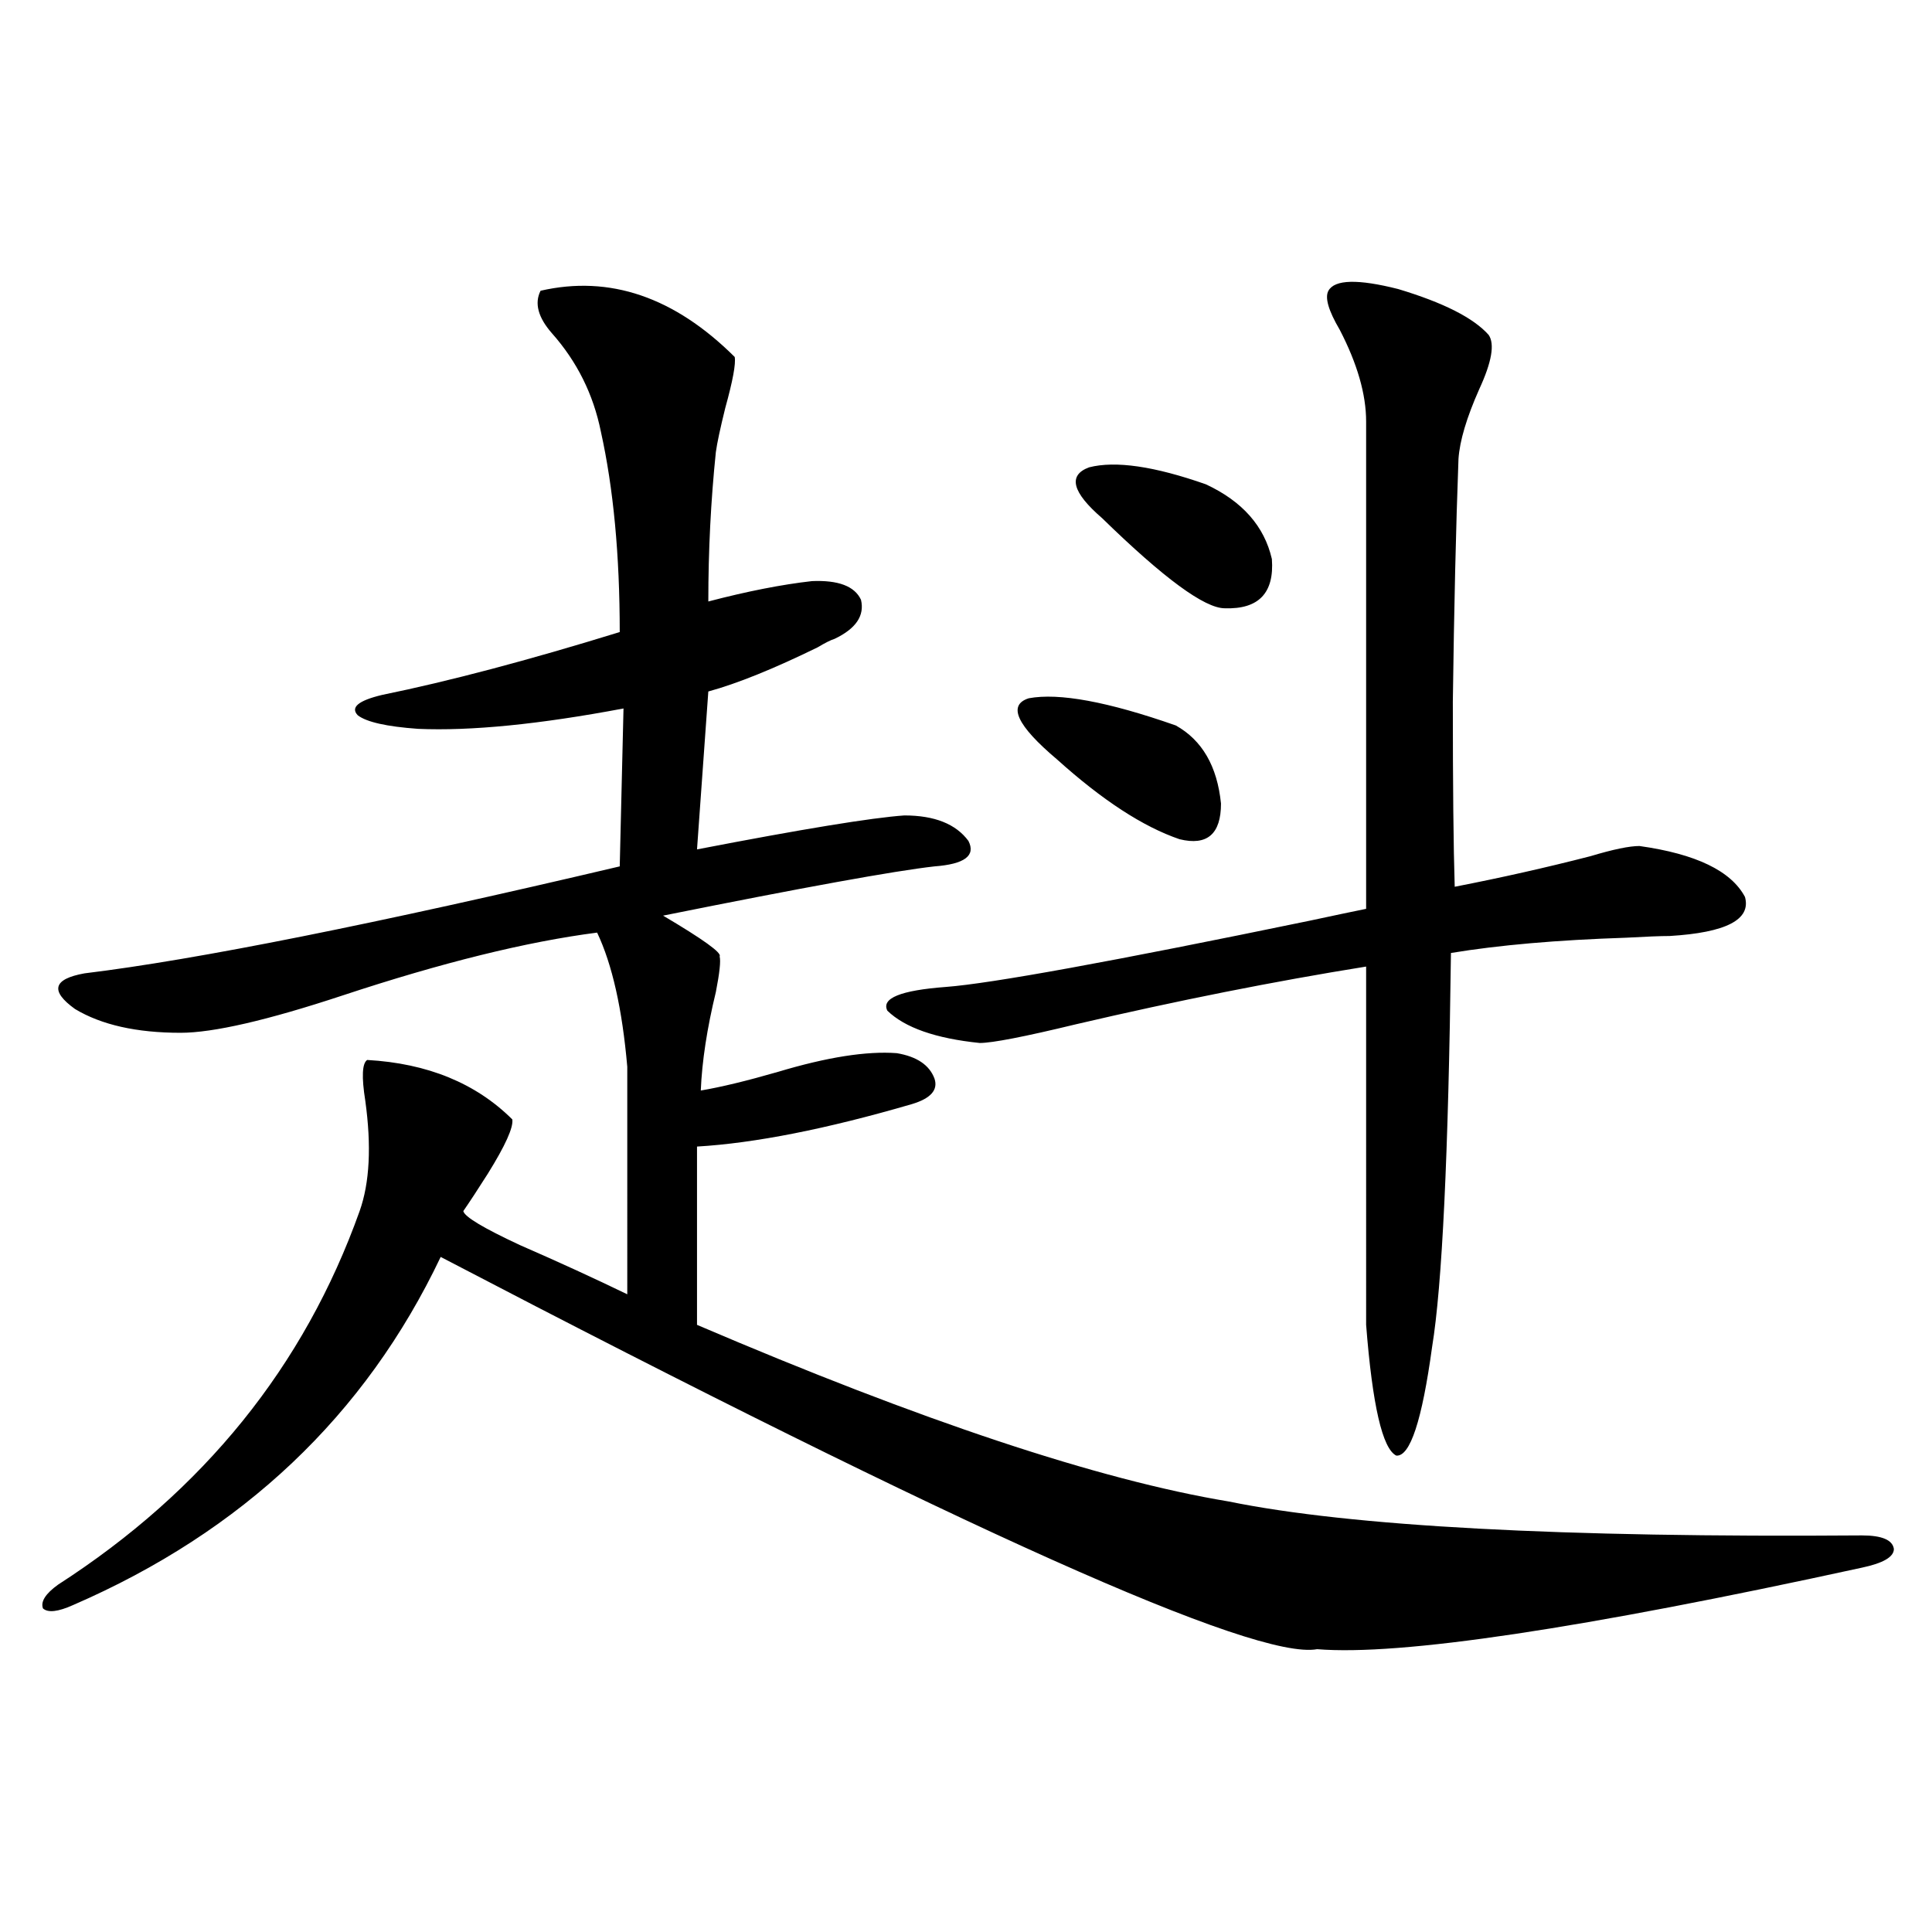<?xml version="1.0" encoding="utf-8"?>
<!-- Generator: Adobe Illustrator 16.0.0, SVG Export Plug-In . SVG Version: 6.00 Build 0)  -->
<!DOCTYPE svg PUBLIC "-//W3C//DTD SVG 1.1//EN" "http://www.w3.org/Graphics/SVG/1.1/DTD/svg11.dtd">
<svg version="1.1" id="图层_1" xmlns="http://www.w3.org/2000/svg" xmlns:xlink="http://www.w3.org/1999/xlink" x="0px" y="0px"
	 width="1000px" height="1000px" viewBox="0 0 1000 1000" enable-background="new 0 0 1000 1000" xml:space="preserve">
<path d="M279.798,150.488c35.762-8.198,69.267,3.228,100.485,34.277c0.641,3.516-0.976,12.305-4.878,26.367
	c-2.606,10.547-4.237,18.169-4.878,22.852c-2.606,25.2-3.902,50.977-3.902,77.344c20.152-5.273,38.048-8.789,53.657-10.547
	c13.658-0.576,22.104,2.637,25.365,9.668c1.951,8.213-2.606,14.941-13.658,20.215c-1.951,0.591-4.878,2.061-8.78,4.395
	c-22.773,11.138-41.63,18.76-56.584,22.852l-5.854,81.738c54.633-10.547,90.395-16.396,107.314-17.578
	c15.609,0,26.661,4.395,33.17,13.184c3.902,7.622-1.951,12.017-17.561,13.184c-20.822,2.349-67.65,10.85-140.484,25.488
	c20.808,12.305,30.563,19.336,29.268,21.094c0.641,2.349,0,8.501-1.951,18.457c-4.558,18.76-7.164,35.747-7.805,50.977
	c10.396-1.758,23.734-4.971,39.999-9.668c25.365-7.607,45.853-10.835,61.462-9.668c10.396,1.758,16.905,6.152,19.512,13.184
	c1.951,5.864-1.951,10.259-11.707,13.184c-44.236,12.896-81.309,20.215-111.217,21.973v92.285
	c116.415,49.81,208.12,80.283,275.115,91.406c63.078,12.896,172.344,18.76,327.797,17.578c10.396,0,15.93,2.349,16.585,7.031
	c0,4.106-5.533,7.334-16.585,9.668c-145.042,31.641-239.019,45.703-281.944,42.188c-31.874,5.851-183.09-61.812-453.647-203.027
	c-39.023,82.041-102.437,142.095-190.239,180.176c-7.805,3.516-13.018,4.093-15.609,1.758c-1.311-3.516,1.296-7.607,7.805-12.305
	c75.44-48.628,127.467-113.076,156.094-193.359c5.198-14.639,6.174-33.687,2.927-57.129c-1.951-12.305-1.631-19.336,0.976-21.094
	c31.219,1.758,56.249,12.017,75.12,30.762c0.641,4.106-3.582,13.486-12.683,28.125c-5.213,8.213-9.436,14.653-12.683,19.336
	c0.641,2.939,10.396,8.789,29.268,17.578c20.152,8.789,38.688,17.29,55.608,25.488V552.148
	c-2.606-29.883-7.805-53.022-15.609-69.434c-36.432,4.697-80.333,15.532-131.704,32.52c-39.023,12.896-66.995,19.336-83.9,19.336
	c-22.773,0-40.975-4.092-54.633-12.305c-13.018-9.365-11.387-15.518,4.878-18.457c57.88-7.031,150.24-25.488,277.066-55.371
	l1.951-81.738c-43.581,8.213-79.022,11.729-106.339,10.547c-16.265-1.167-26.676-3.516-31.219-7.031
	c-3.902-4.092,0.32-7.607,12.683-10.547c34.466-7.031,75.44-17.866,122.924-32.52c0-39.839-3.262-74.404-9.756-103.711
	c-3.902-19.336-12.362-36.323-25.365-50.977C278.487,164.263,276.536,156.943,279.798,150.488z M770.518,173.34
	c3.247,4.697,1.616,14.063-4.878,28.125c-6.509,14.653-10.091,26.67-10.731,36.035c-1.311,35.156-2.286,77.056-2.927,125.684
	c0,43.369,0.32,75.298,0.976,95.801c24.055-4.683,47.469-9.956,70.242-15.82c11.707-3.516,20.152-5.273,25.365-5.273
	c29.268,4.106,47.469,12.896,54.633,26.367c3.247,11.729-9.756,18.457-39.023,20.215c-4.558,0-12.042,0.303-22.438,0.879
	c-35.776,1.182-66.02,3.818-90.729,7.91c-1.311,104.302-4.558,172.266-9.756,203.906c-5.213,38.096-11.387,56.841-18.536,56.25
	c-7.164-3.516-12.362-26.064-15.609-67.676V500.293c-47.483,7.622-97.559,17.578-150.24,29.883
	c-26.676,6.455-43.261,9.668-49.755,9.668c-22.773-2.334-38.703-7.91-47.804-16.699c-3.262-6.44,6.829-10.547,30.243-12.305
	s86.172-13.184,188.288-34.277c13.658-2.925,23.414-4.971,29.268-6.152V218.164c0-14.063-4.558-29.883-13.658-47.461
	c-5.854-9.956-7.805-16.699-5.854-20.215c3.247-5.85,15.274-6.152,36.097-0.879C747.104,156.641,762.713,164.551,770.518,173.34z
	 M547.108,393.066c-20.822-17.578-25.7-28.125-14.634-31.641c15.609-2.925,40.975,1.758,76.096,14.063
	c13.658,7.622,21.463,21.094,23.414,40.43c0,15.82-7.164,21.973-21.463,18.457C591.65,427.935,570.522,414.16,547.108,393.066z
	 M570.522,268.262c-15.609-13.472-17.896-22.261-6.829-26.367c13.658-3.516,33.811-0.576,60.486,8.789
	c18.856,8.789,30.243,21.685,34.146,38.672c1.296,17.578-6.829,26.079-24.39,25.488
	C623.524,314.844,602.382,299.326,570.522,268.262z"/>
</svg>
